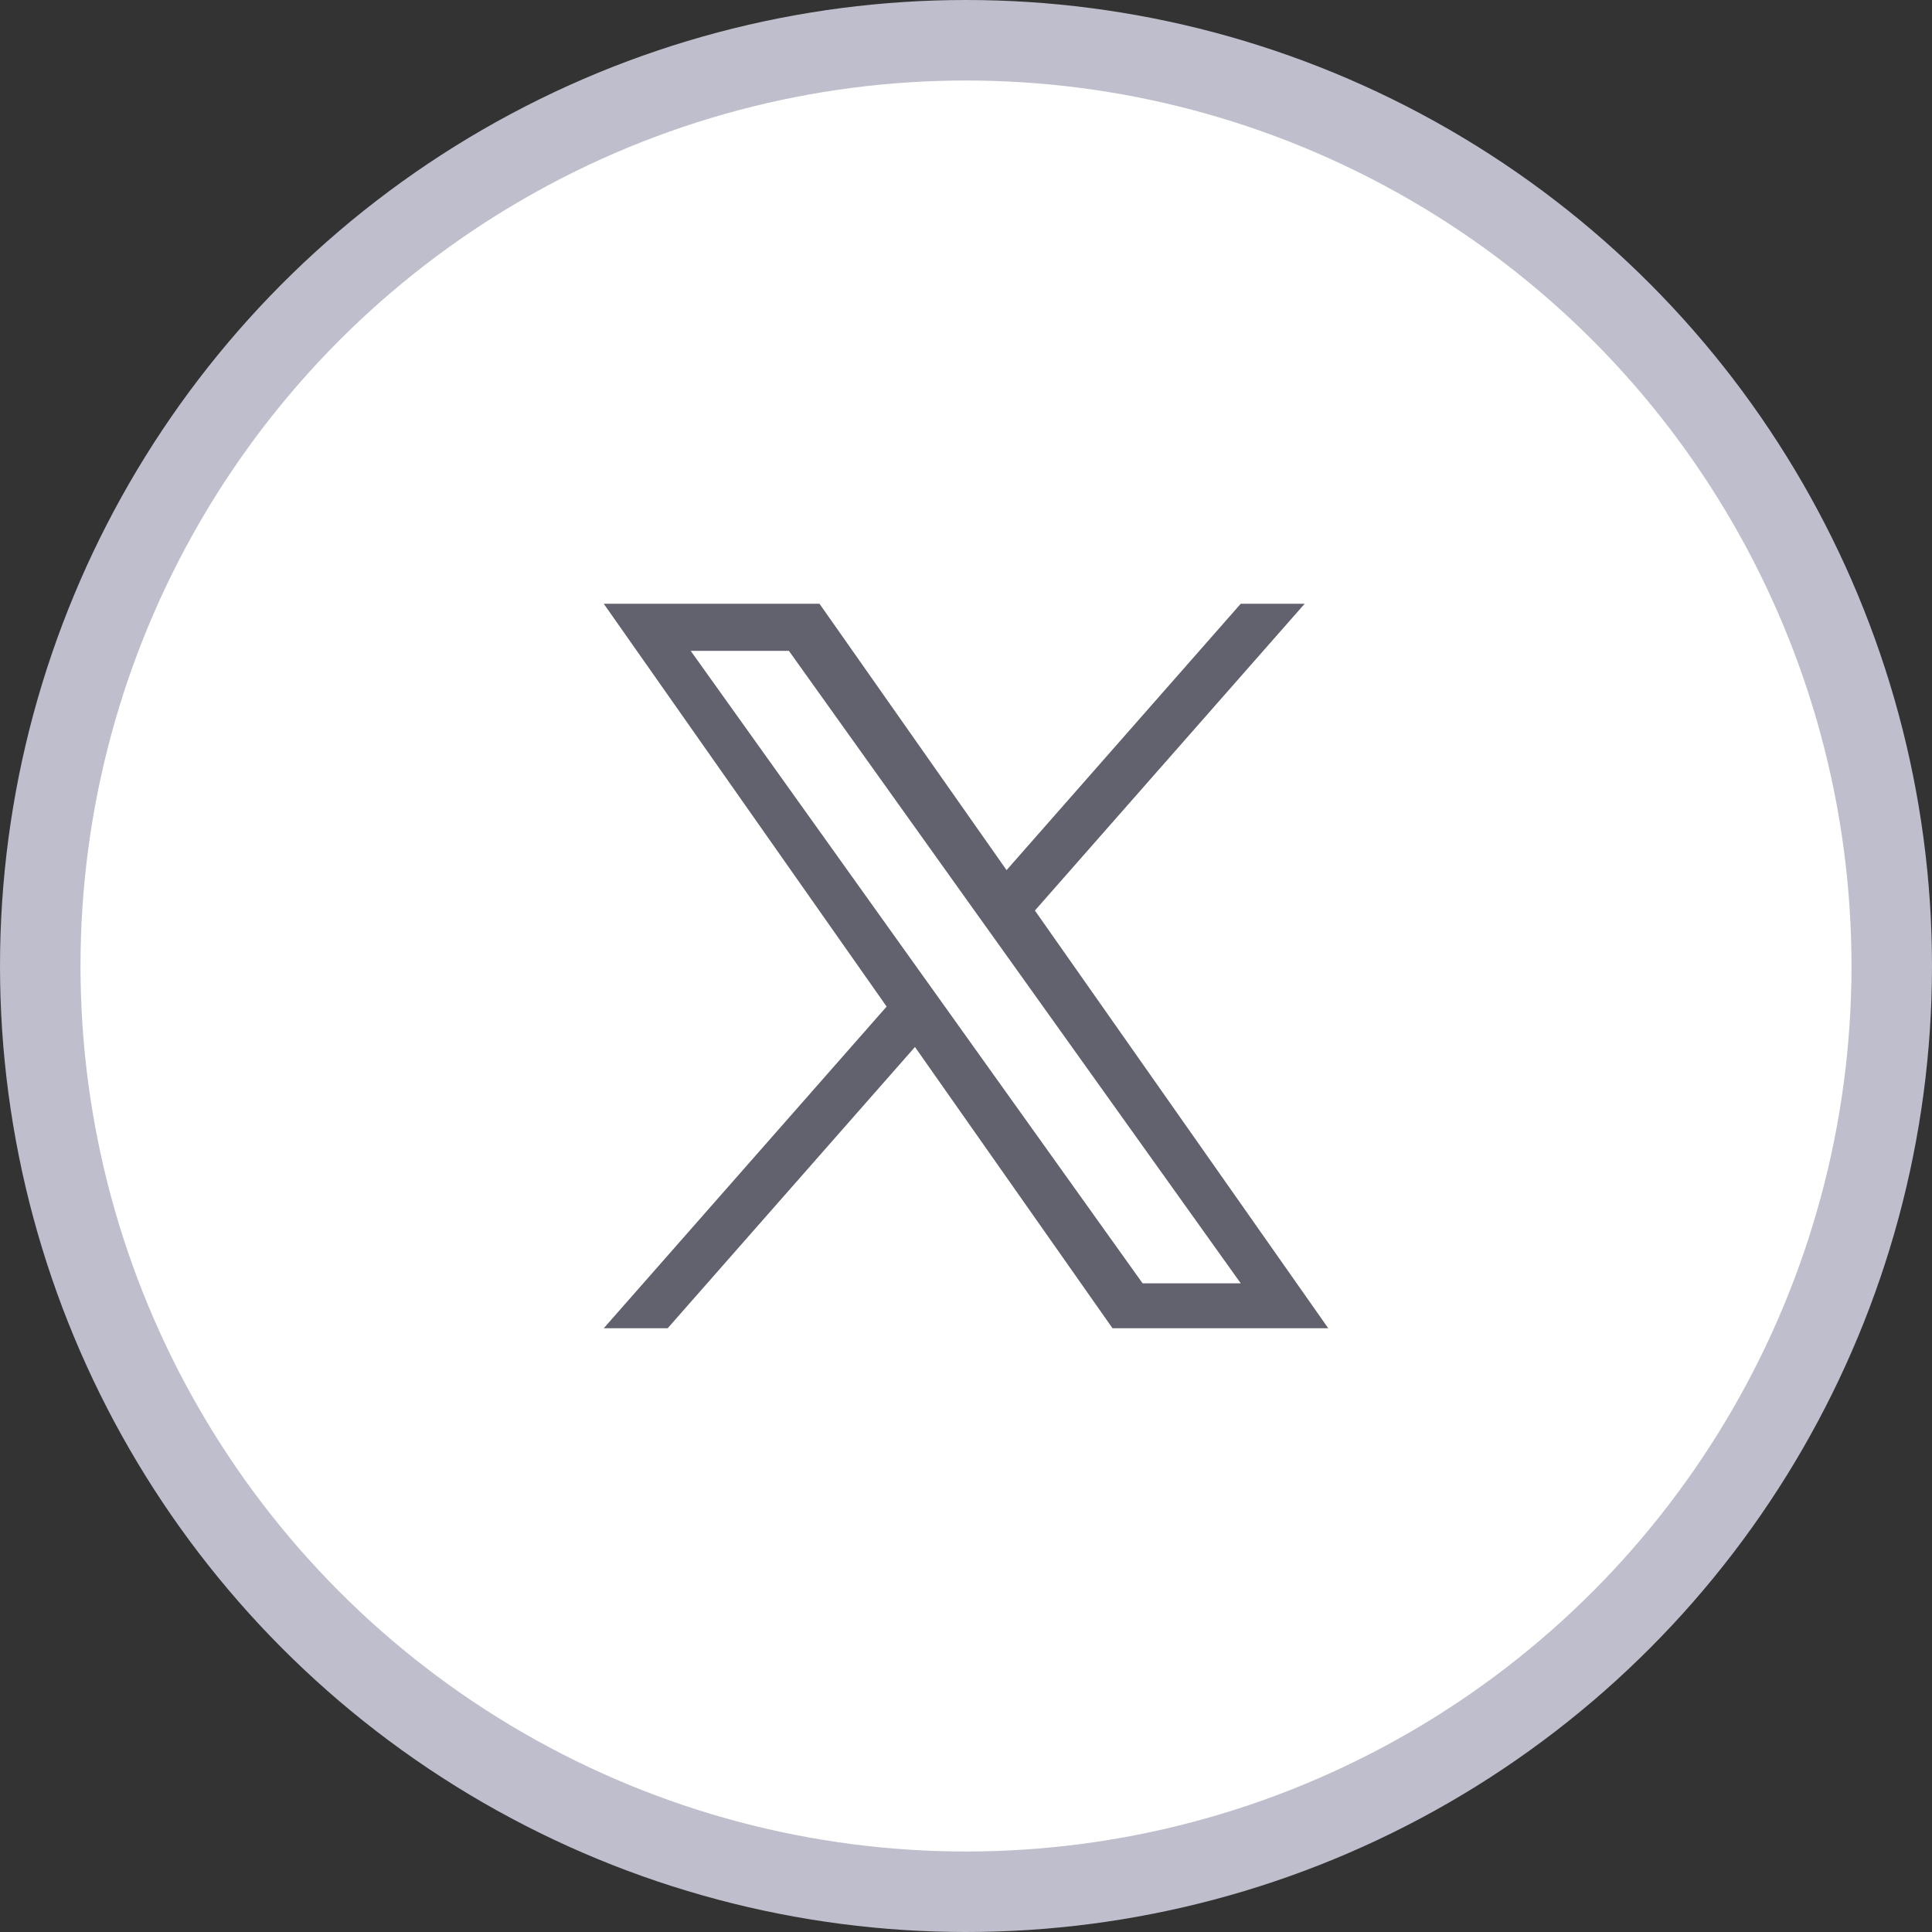 <svg width="24" height="24" viewBox="0 0 24 24" fill="none" xmlns="http://www.w3.org/2000/svg">
<rect x="0" y="0" width="24" height="24" fill="#333333" stroke="none"/>
<circle cx="12" cy="12" r="11.5" fill="white" stroke="#BEBECC"/>
<path d="M12.856 11.311L16.207 7.5H15.413L12.504 10.809L10.18 7.5H7.5L11.014 12.504L7.5 16.5H8.294L11.366 13.006L13.82 16.5H16.5L12.856 11.311H12.856H12.856ZM11.769 12.548L11.413 12.05L8.58 8.085H9.8L12.085 11.284L12.442 11.783L15.413 15.942H14.194L11.769 12.548V12.548L11.769 12.548Z" fill="#62626F"/>
</svg>

